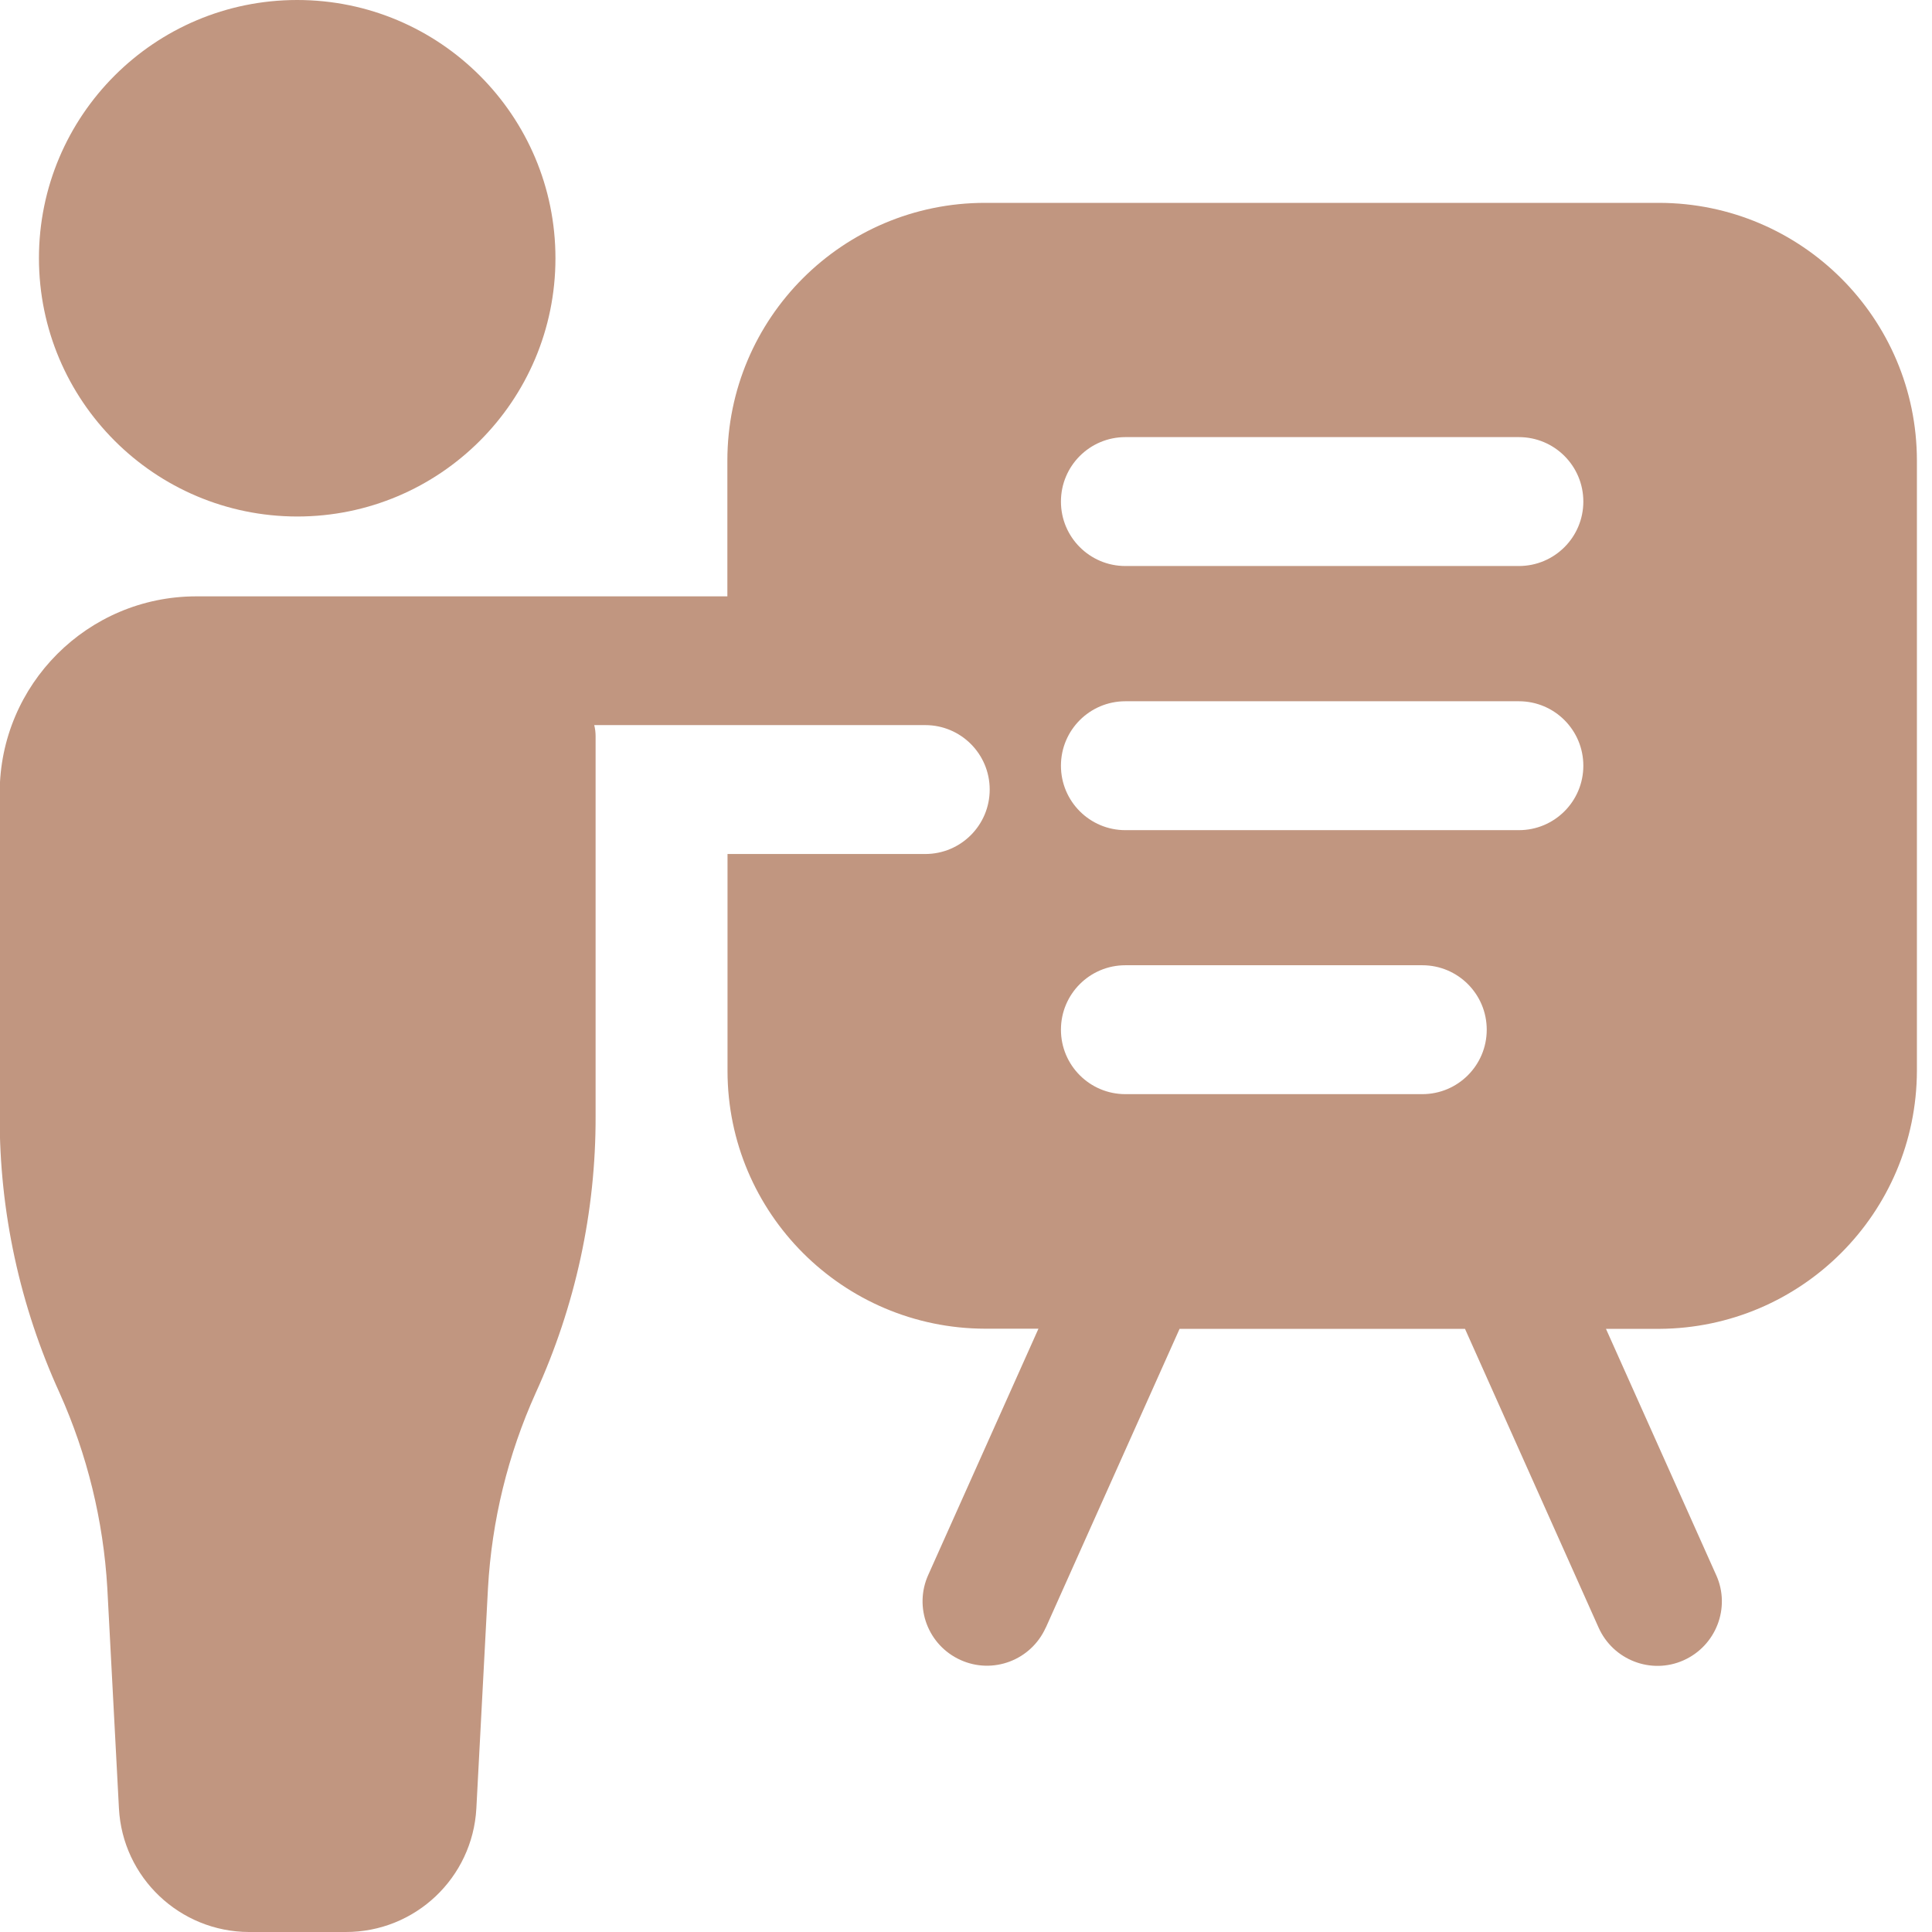 <?xml version="1.0" encoding="UTF-8"?> <svg xmlns="http://www.w3.org/2000/svg" xmlns:xlink="http://www.w3.org/1999/xlink" version="1.1" id="_x31_" x="0px" y="0px" viewBox="0 0 128 128" style="enable-background:new 0 0 128 128;" xml:space="preserve"> <style type="text/css"> .st0{fill:#C19680;} </style> <path class="st0" d="M127,70.95V30.51c-0.01-9.42-7.65-17.05-17.07-17.07H65.26c-9.42,0-17.06,7.63-17.07,17.06c0,0,0,0.01,0,0.01v9 h-35.2c-7.18,0.01-13,5.83-13.01,13.01v21.42c-0.02,6.33,1.34,12.59,3.97,18.35c1.83,4.08,2.9,8.46,3.16,12.93l0.77,14.59 c0.24,4.58,4.03,8.18,8.62,8.19h6.4c4.61,0.01,8.41-3.59,8.66-8.19l0.77-14.59c0.25-4.47,1.32-8.85,3.16-12.93 c2.63-5.76,3.99-12.02,3.97-18.35V48.77c0-0.24-0.03-0.49-0.09-0.73h21.93c2.36,0,4.27,1.91,4.27,4.27c0,2.36-1.91,4.27-4.27,4.27 h-13.1v14.38c0.01,9.42,7.65,17.05,17.07,17.07h3.53l-7.3,16.31c-0.97,2.15-0.01,4.67,2.14,5.64c2.15,0.97,4.67,0.01,5.64-2.14 c0,0,0-0.01,0.01-0.01l8.86-19.79h18.91l8.85,19.79c0.96,2.15,3.48,3.13,5.63,2.17c2.15-0.96,3.13-3.48,2.17-5.63 c0-0.01-0.01-0.02-0.01-0.02l-7.3-16.31h3.53C119.35,87.99,126.97,80.37,127,70.95L127,70.95z M94.23,72.49H74.56 c-2.36,0-4.27-1.91-4.27-4.27s1.91-4.27,4.27-4.27h19.67c2.36,0,4.27,1.91,4.27,4.27S96.59,72.49,94.23,72.49z M100.63,55H74.56 c-2.36,0-4.27-1.91-4.27-4.27c0-2.36,1.91-4.27,4.27-4.27h26.07c2.36,0,4.27,1.91,4.27,4.27C104.9,53.09,102.99,55,100.63,55z M100.63,37.5H74.56c-2.36,0-4.27-1.91-4.27-4.27c0-2.36,1.91-4.27,4.27-4.27h26.07c2.36,0,4.27,1.91,4.27,4.27 C104.9,35.59,102.99,37.5,100.63,37.5z"></path> <path class="st0" d="M19.69,34.22c9.45,0,17.11-7.66,17.11-17.11S29.14,0,19.69,0S2.58,7.66,2.58,17.11 C2.59,26.56,10.25,34.21,19.69,34.22z"></path> </svg> 